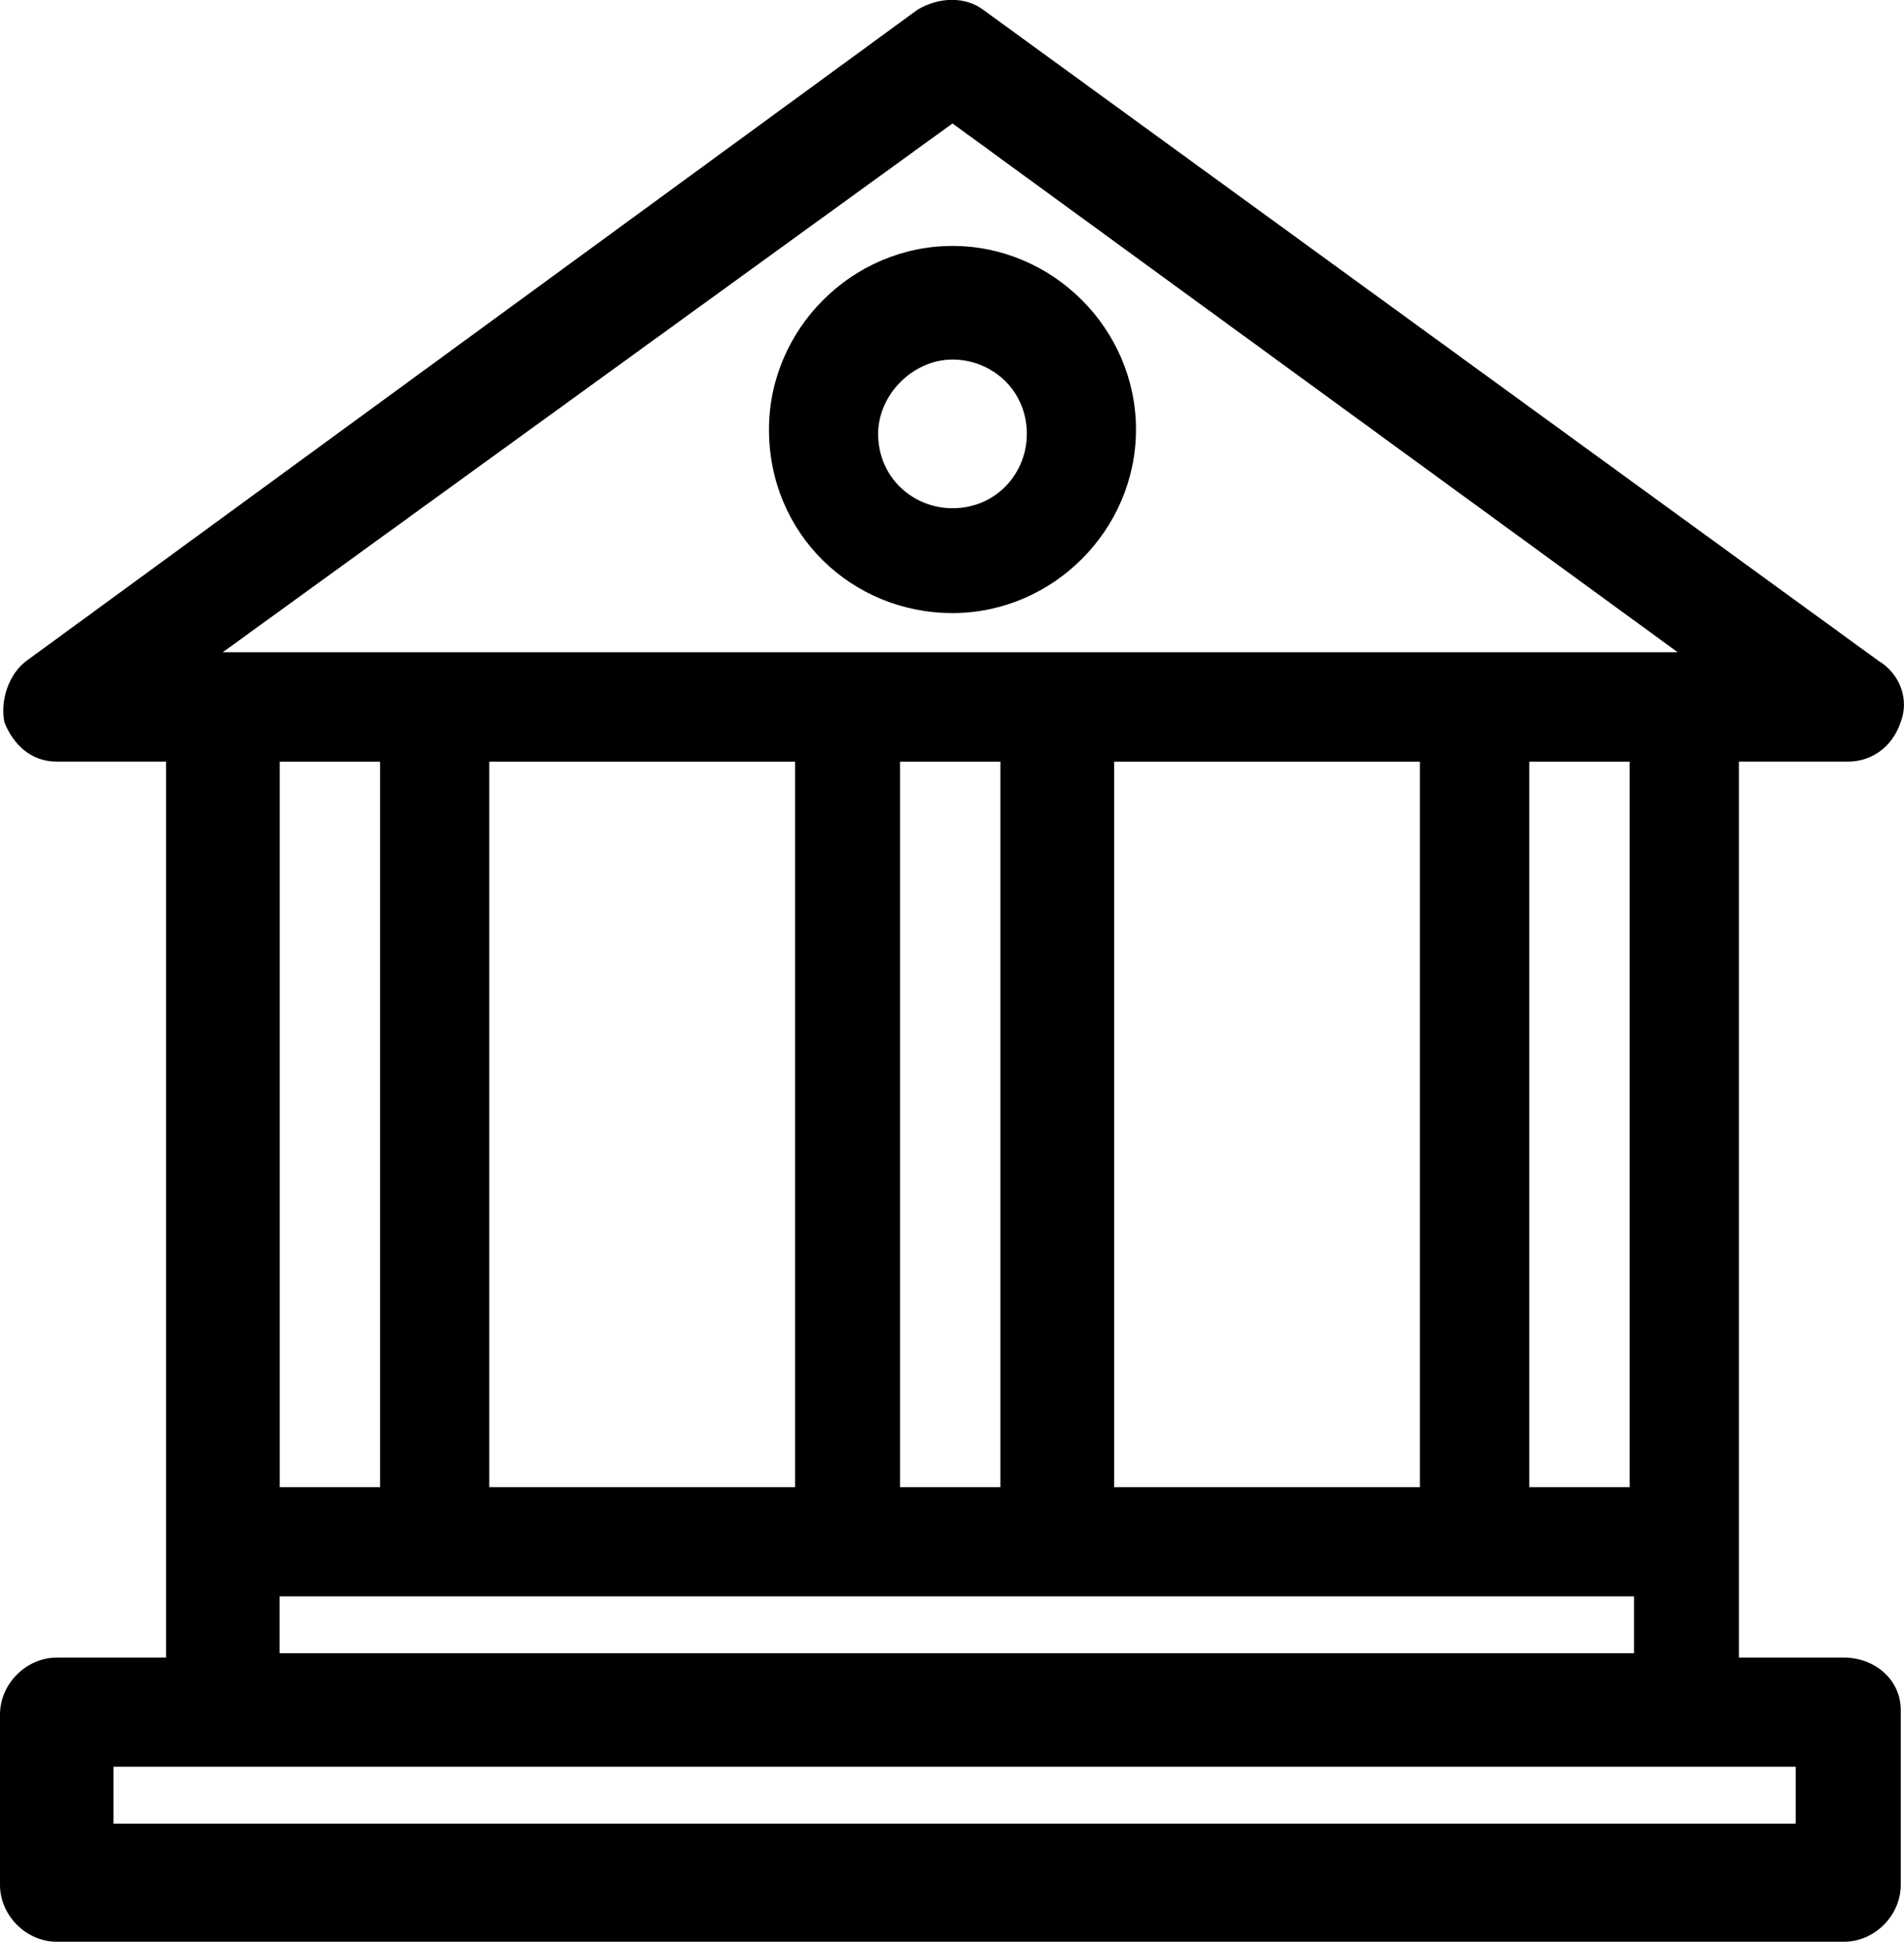 <?xml version="1.0" encoding="UTF-8" standalone="no"?>
<!-- Created with Inkscape (http://www.inkscape.org/) -->

<svg
   width="11.756mm"
   height="11.985mm"
   viewBox="0 0 11.756 11.985"
   version="1.1"
   id="svg1"
   sodipodi:docname="icon.svg"
   inkscape:version="1.3 (0e150ed6c4, 2023-07-21)"
   xmlns:inkscape="http://www.inkscape.org/namespaces/inkscape"
   xmlns:sodipodi="http://sodipodi.sourceforge.net/DTD/sodipodi-0.dtd"
   xmlns="http://www.w3.org/2000/svg"
   xmlns:svg="http://www.w3.org/2000/svg">
  <sodipodi:namedview
     id="namedview1"
     pagecolor="#ffffff"
     bordercolor="#000000"
     borderopacity="0.25"
     inkscape:showpageshadow="2"
     inkscape:pageopacity="0.0"
     inkscape:pagecheckerboard="0"
     inkscape:deskcolor="#d1d1d1"
     inkscape:document-units="mm"
     inkscape:zoom="0.70110129"
     inkscape:cx="106.97456"
     inkscape:cy="231.77821"
     inkscape:window-width="1920"
     inkscape:window-height="1001"
     inkscape:window-x="-9"
     inkscape:window-y="-9"
     inkscape:window-maximized="1"
     inkscape:current-layer="layer1" />
  <defs
     id="defs1" />
  <g
     inkscape:label="Calque 1"
     inkscape:groupmode="layer"
     id="layer1"
     transform="translate(-76.465,-87.313)">
    <path
       d="m 87.849,97.544 h -0.647 v -5.53 h 0.674 c 0.135,0 0.27,-0.081 0.324,-0.243 0.054,-0.135 0,-0.297 -0.135,-0.378 L 82.535,87.373 c -0.108,-0.081 -0.27,-0.081 -0.405,0 l -5.503,4.02 c -0.108,0.081 -0.162,0.243 -0.135,0.378 0.054,0.135 0.162,0.243 0.324,0.243 h 0.674 v 5.53 h -0.674 c -0.189,0 -0.351,0.162 -0.351,0.351 v 1.052 c 0,0.189 0.162,0.351 0.351,0.351 h 11.034 c 0.189,0 0.351,-0.162 0.351,-0.351 v -1.079 c 0,-0.189 -0.162,-0.324 -0.351,-0.324 z m -5.503,-9.469 4.478,3.264 h -8.984 z m 0,3.022 c 0.62,0 1.133,-0.513 1.133,-1.133 0,-0.62 -0.513,-1.133 -1.133,-1.133 -0.62,0 -1.133,0.513 -1.133,1.133 0,0.647 0.513,1.133 1.133,1.133 z m 0,-1.565 c 0.243,0 0.459,0.189 0.459,0.459 0,0.243 -0.189,0.459 -0.459,0.459 -0.243,0 -0.459,-0.189 -0.459,-0.459 0,-0.243 0.216,-0.459 0.459,-0.459 z m -3.534,2.482 v 4.478 h -0.62 v -4.478 z m 0.674,4.478 v -4.478 h 1.888 v 4.478 z m 2.536,-4.478 h 0.62 v 4.478 h -0.62 z m 1.322,4.478 v -4.478 h 1.888 v 4.478 z m 3.183,0 h -0.62 v -4.478 h 0.62 z m -8.336,0.674 h 8.363 v 0.351 h -8.363 z m -1.025,1.403 v -0.351 h 10.386 v 0.351 z"
       data-paper-data="{&quot;isPathIcon&quot;:true}"
       fill="#946037"
       style="mix-blend-mode:normal;fill:#000000;fill-rule:evenodd;stroke-width:0.265"
       id="path8" />
  </g>
</svg>
